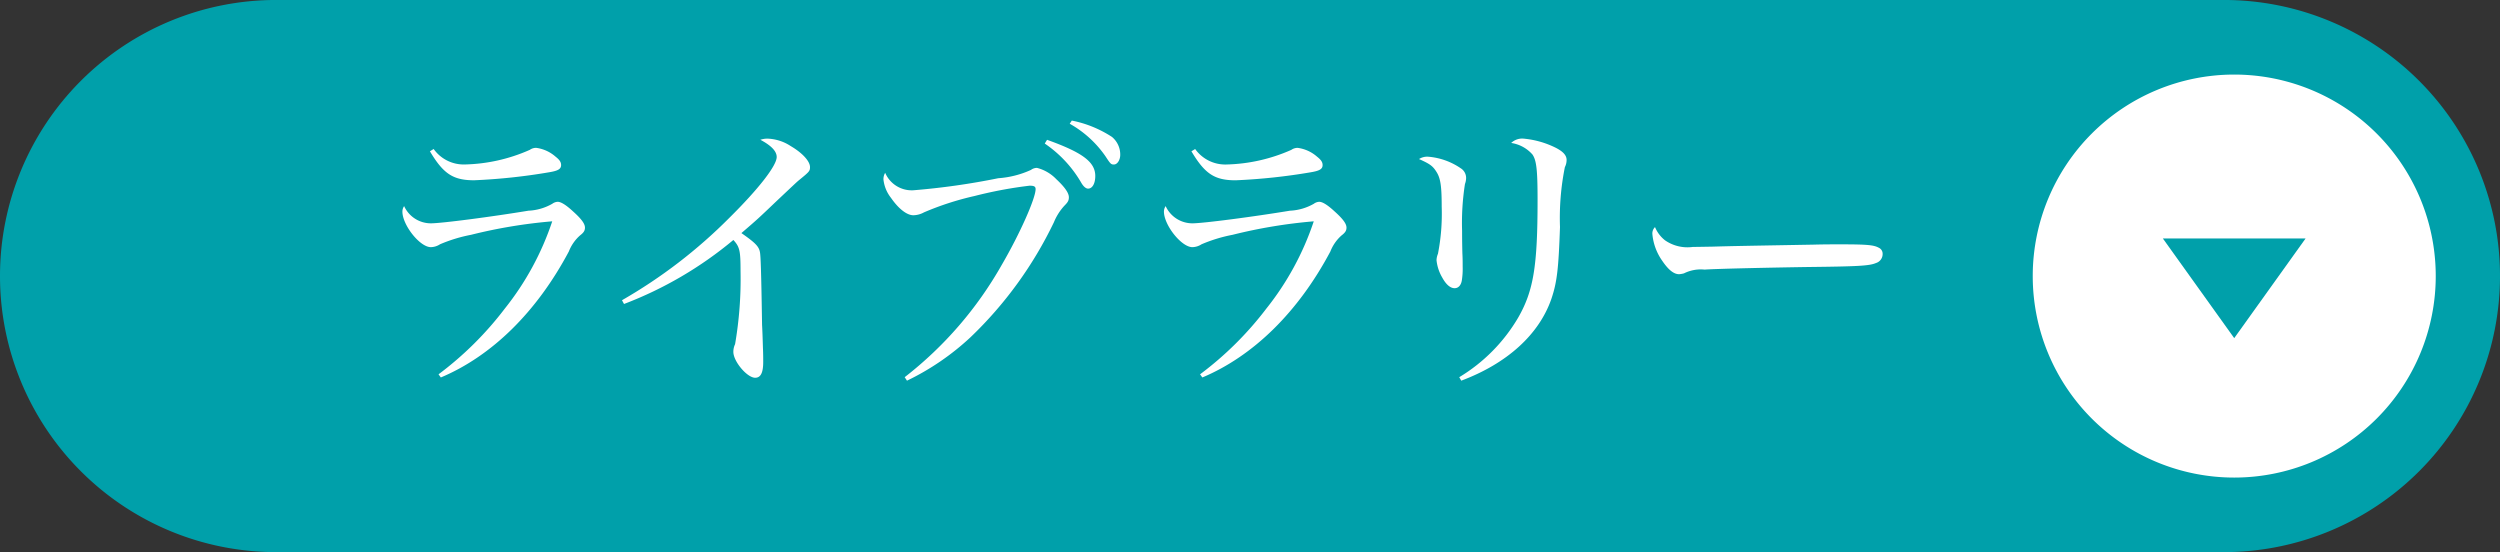 <svg xmlns="http://www.w3.org/2000/svg" xmlns:xlink="http://www.w3.org/1999/xlink" width="200.321" height="44.242" viewBox="0 0 200.321 44.242"><rect x="0" y="0" width="200.321" height="44.242" fill="#333333" stroke="none"/><defs><clipPath id="a"><rect width="132.431" height="29.299" fill="none"/></clipPath></defs><g transform="translate(-728.635 -4306.613)"><path d="M621.072,0H777.151a22.121,22.121,0,0,1,0,44.242H621.072a22.121,22.121,0,0,1,0-44.242" transform="translate(129.684 4306.611)" fill="#00a0aa"/><g transform="translate(750.906 4316.05)" style="isolation:isolate"><g clip-path="url(#a)"><g style="isolation:isolate"><g clip-path="url(#a)"><path d="M6.348-17.181c1.081,1.817,1.863,2.323,3.542,2.323a47.5,47.5,0,0,0,6.026-.644c.69-.115.943-.253.943-.575,0-.23-.115-.414-.437-.667a2.938,2.938,0,0,0-1.564-.713.876.876,0,0,0-.506.161,13.579,13.579,0,0,1-5.244,1.173,2.959,2.959,0,0,1-2.461-1.242ZM7.222.943C11.316-.782,14.9-4.3,17.48-9.154a3.324,3.324,0,0,1,.9-1.288c.3-.23.391-.391.391-.621,0-.322-.3-.713-.966-1.311-.575-.529-.966-.759-1.219-.759a.79.79,0,0,0-.437.161,4.237,4.237,0,0,1-1.909.552c-2.921.483-6.946,1.012-7.82,1.012a2.357,2.357,0,0,1-2.139-1.38.784.784,0,0,0-.138.437c0,1.081,1.4,2.852,2.277,2.852a1.394,1.394,0,0,0,.736-.23,12.108,12.108,0,0,1,2.484-.759,40.9,40.9,0,0,1,6.509-1.081,22.7,22.7,0,0,1-3.8,6.992A26.834,26.834,0,0,1,7.038.69ZM21.9-4.945a30.73,30.73,0,0,0,8.763-5.129c.506.552.575.851.575,2.507A30.882,30.882,0,0,1,30.8-1.725a1.409,1.409,0,0,0-.138.621c0,.759,1.1,2.07,1.748,2.07.437,0,.644-.391.644-1.265,0-.276,0-.667-.023-1.15-.023-.828-.046-1.426-.069-1.817-.069-4.485-.115-5.451-.161-5.773-.069-.506-.368-.8-1.495-1.587,1.311-1.127,1.311-1.127,2.829-2.576,1.587-1.495,1.587-1.495,1.748-1.633.874-.713.92-.759.92-1.081,0-.46-.6-1.127-1.541-1.679a3.6,3.6,0,0,0-1.886-.6,1.831,1.831,0,0,0-.552.092q1.311.69,1.311,1.38c0,.69-1.449,2.553-3.772,4.853a40.644,40.644,0,0,1-8.625,6.624ZM44.574,1.2a20.48,20.48,0,0,0,5.083-3.473A31.731,31.731,0,0,0,56.35-11.5a4.4,4.4,0,0,1,.851-1.334c.276-.276.345-.414.345-.667,0-.345-.345-.828-1.012-1.449a3.245,3.245,0,0,0-1.541-.9.793.793,0,0,0-.483.161,7.541,7.541,0,0,1-2.622.667,57.526,57.526,0,0,1-6.808.966,2.314,2.314,0,0,1-2.254-1.4,1.009,1.009,0,0,0-.138.529,2.865,2.865,0,0,0,.6,1.472c.621.9,1.288,1.4,1.794,1.4a1.824,1.824,0,0,0,.851-.23,23.273,23.273,0,0,1,4.048-1.311,33.977,33.977,0,0,1,4.416-.828c.368,0,.483.069.483.276,0,.736-1.265,3.588-2.714,6.072A30.231,30.231,0,0,1,44.39.92Zm11.04-19a9.638,9.638,0,0,1,2.944,3.174c.184.3.368.437.529.437.345,0,.575-.414.575-1.012,0-1.127-1.035-1.886-3.864-2.9Zm2-1.587a8.572,8.572,0,0,1,2.875,2.622c.391.6.437.644.667.644.276,0,.506-.368.506-.782A1.837,1.837,0,0,0,61-18.331a9.12,9.12,0,0,0-3.22-1.311Zm9.752,2.208c1.081,1.817,1.863,2.323,3.542,2.323a47.5,47.5,0,0,0,6.026-.644c.69-.115.943-.253.943-.575,0-.23-.115-.414-.437-.667a2.938,2.938,0,0,0-1.564-.713.876.876,0,0,0-.506.161,13.579,13.579,0,0,1-5.244,1.173,2.959,2.959,0,0,1-2.461-1.242ZM68.241.943C72.335-.782,75.923-4.3,78.5-9.154a3.325,3.325,0,0,1,.9-1.288c.3-.23.391-.391.391-.621,0-.322-.3-.713-.966-1.311-.575-.529-.966-.759-1.219-.759a.79.79,0,0,0-.437.161,4.237,4.237,0,0,1-1.909.552c-2.921.483-6.946,1.012-7.82,1.012a2.357,2.357,0,0,1-2.139-1.38.784.784,0,0,0-.138.437c0,1.081,1.4,2.852,2.277,2.852a1.394,1.394,0,0,0,.736-.23,12.108,12.108,0,0,1,2.484-.759,40.9,40.9,0,0,1,6.509-1.081A22.7,22.7,0,0,1,73.37-4.577,26.834,26.834,0,0,1,68.057.69Zm17.365-17.5c.874.391,1.1.552,1.4,1.035.322.506.414,1.15.414,2.783a16.725,16.725,0,0,1-.3,3.772,1.454,1.454,0,0,0-.115.506,3.416,3.416,0,0,0,.46,1.4c.3.552.644.851.989.851.3,0,.506-.23.575-.6A5.862,5.862,0,0,0,89.1-7.935c0-.391,0-.644-.023-1.081-.023-.92-.023-1.472-.023-1.794a20.163,20.163,0,0,1,.23-3.749,1.448,1.448,0,0,0,.092-.46.914.914,0,0,0-.437-.805,5.373,5.373,0,0,0-2.576-.92A1.209,1.209,0,0,0,85.606-16.56ZM88.987,1.2c3.68-1.38,6.233-3.7,7.222-6.555.46-1.357.575-2.461.69-5.75a20.639,20.639,0,0,1,.391-4.807,1.257,1.257,0,0,0,.138-.575c0-.368-.276-.667-.851-.966A7.236,7.236,0,0,0,94-18.193a1.273,1.273,0,0,0-1.012.345,2.83,2.83,0,0,1,1.7.92c.322.46.414,1.219.414,3.611C95.105-8,94.783-6,93.541-3.841A13.606,13.606,0,0,1,88.826.92Zm15.525-12.305a.708.708,0,0,0-.207.6,4.387,4.387,0,0,0,.782,2.093c.483.713.92,1.081,1.357,1.081a1.974,1.974,0,0,0,.391-.069,3.029,3.029,0,0,1,1.656-.3c.92-.069,5.244-.161,8.211-.207,4.094-.046,4.991-.092,5.52-.322a.749.749,0,0,0,.529-.736.521.521,0,0,0-.3-.483c-.414-.23-.966-.276-3.151-.276-.529,0-1.242,0-2.07.023-6.463.115-6.463.115-8.119.161-1.311.023-1.311.023-1.564.023a3.156,3.156,0,0,1-2.231-.529A2.616,2.616,0,0,1,104.512-11.109Z" transform="translate(5.83 19.866)" fill="#fff"/></g></g></g></g><path d="M1004.218,29.83a16.146,16.146,0,1,1-16.146-16.146,16.146,16.146,0,0,1,16.146,16.146" transform="translate(-80.411 4298.904)" fill="#fff"/><path d="M1001.523,51.745l5.717-7.984H995.806Z" transform="translate(-93.863 4281.962)" fill="#00a0aa"/></g></svg>